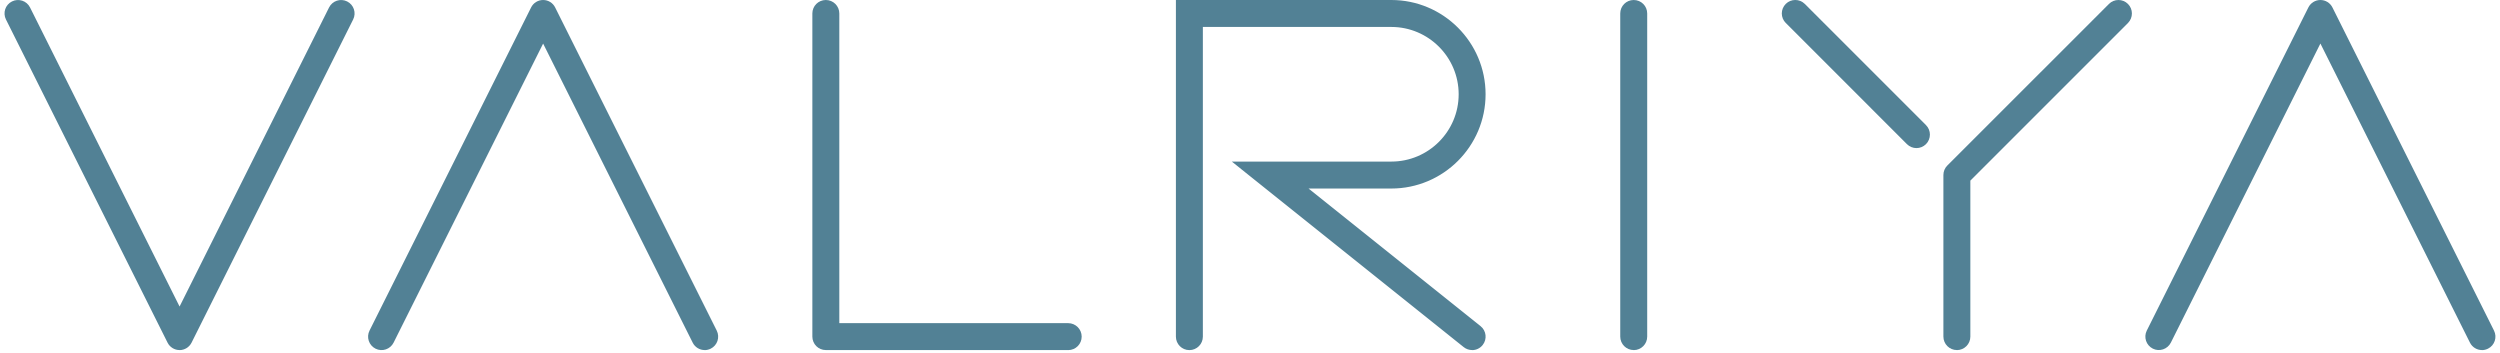 <svg width="276" height="39" viewBox="0 0 276 39" fill="none" xmlns="http://www.w3.org/2000/svg">
<g clip-path="url(#clip0_323_20208)">
<path d="M19.825 38.647C19.261 38.647 18.747 38.328 18.496 37.823L0.658 2.152C0.29 1.419 0.586 0.523 1.323 0.159C2.055 -0.21 2.952 0.091 3.316 0.823L19.825 33.842L36.33 0.823C36.698 0.091 37.59 -0.21 38.323 0.159C39.06 0.527 39.356 1.419 38.987 2.152L21.149 37.828C20.895 38.333 20.38 38.651 19.821 38.651" fill="#528195"/>
<path d="M77.799 38.647C77.253 38.647 76.73 38.347 76.471 37.824L59.961 4.81L43.452 37.828C43.084 38.561 42.192 38.861 41.459 38.493C40.726 38.124 40.426 37.232 40.795 36.499L58.633 0.824C58.883 0.319 59.397 0 59.961 0C60.526 0 61.04 0.319 61.29 0.824L79.128 36.499C79.497 37.237 79.196 38.129 78.464 38.493C78.25 38.597 78.022 38.652 77.799 38.652" fill="#528195"/>
<path d="M274.01 38.647C273.464 38.647 272.941 38.347 272.681 37.824L256.172 4.805L239.663 37.824C239.294 38.556 238.402 38.857 237.67 38.488C236.937 38.12 236.637 37.228 237.005 36.495L254.843 0.824C255.094 0.323 255.608 0 256.172 0C256.736 0 257.25 0.319 257.501 0.824L275.339 36.499C275.707 37.237 275.407 38.129 274.674 38.493C274.46 38.597 274.233 38.652 274.01 38.652" fill="#528195"/>
<path d="M117.929 38.647H91.172C90.348 38.647 89.684 37.983 89.684 37.159V1.488C89.684 0.664 90.348 0 91.172 0C91.995 0 92.66 0.664 92.66 1.488V35.676H117.929C118.748 35.676 119.417 36.34 119.417 37.164C119.417 37.987 118.752 38.652 117.929 38.652" fill="#528195"/>
<path d="M162.525 38.647C162.202 38.647 161.869 38.543 161.596 38.324L135.991 17.838H153.606C157.706 17.838 161.037 14.502 161.037 10.407C161.037 6.312 157.701 2.976 153.606 2.976H132.796V37.164C132.796 37.983 132.132 38.652 131.308 38.652C130.485 38.652 129.82 37.987 129.82 37.164V0H153.601C159.339 0 164.008 4.669 164.008 10.407C164.008 16.145 159.339 20.814 153.601 20.814H144.464L163.453 36.004C164.095 36.518 164.199 37.451 163.685 38.092C163.389 38.461 162.962 38.652 162.525 38.652" fill="#528195"/>
<path d="M180.363 38.647C179.544 38.647 178.875 37.983 178.875 37.159V1.488C178.875 0.664 179.539 0 180.363 0C181.187 0 181.851 0.664 181.851 1.488V37.164C181.851 37.983 181.187 38.652 180.363 38.652" fill="#528195"/>
<path d="M211.577 16.35C211.2 16.35 210.817 16.204 210.526 15.913L197.148 2.535C196.565 1.957 196.565 1.015 197.148 0.432C197.726 -0.146 198.668 -0.146 199.25 0.432L212.629 13.811C213.206 14.389 213.206 15.331 212.629 15.913C212.337 16.204 211.955 16.35 211.577 16.35Z" fill="#528195"/>
<path d="M216.039 38.647C215.22 38.647 214.551 37.983 214.551 37.159V19.321C214.551 18.925 214.705 18.548 214.988 18.27L232.826 0.437C233.403 -0.146 234.35 -0.146 234.928 0.437C235.506 1.015 235.506 1.957 234.928 2.539L217.527 19.94V37.164C217.527 37.983 216.862 38.652 216.039 38.652" fill="#528195"/>
</g>
<defs>
<clipPath id="clip0_323_20208">
<rect width="275" height="38.647" fill="white" transform="translate(0.5)"/>
</clipPath>
</defs>
</svg>
